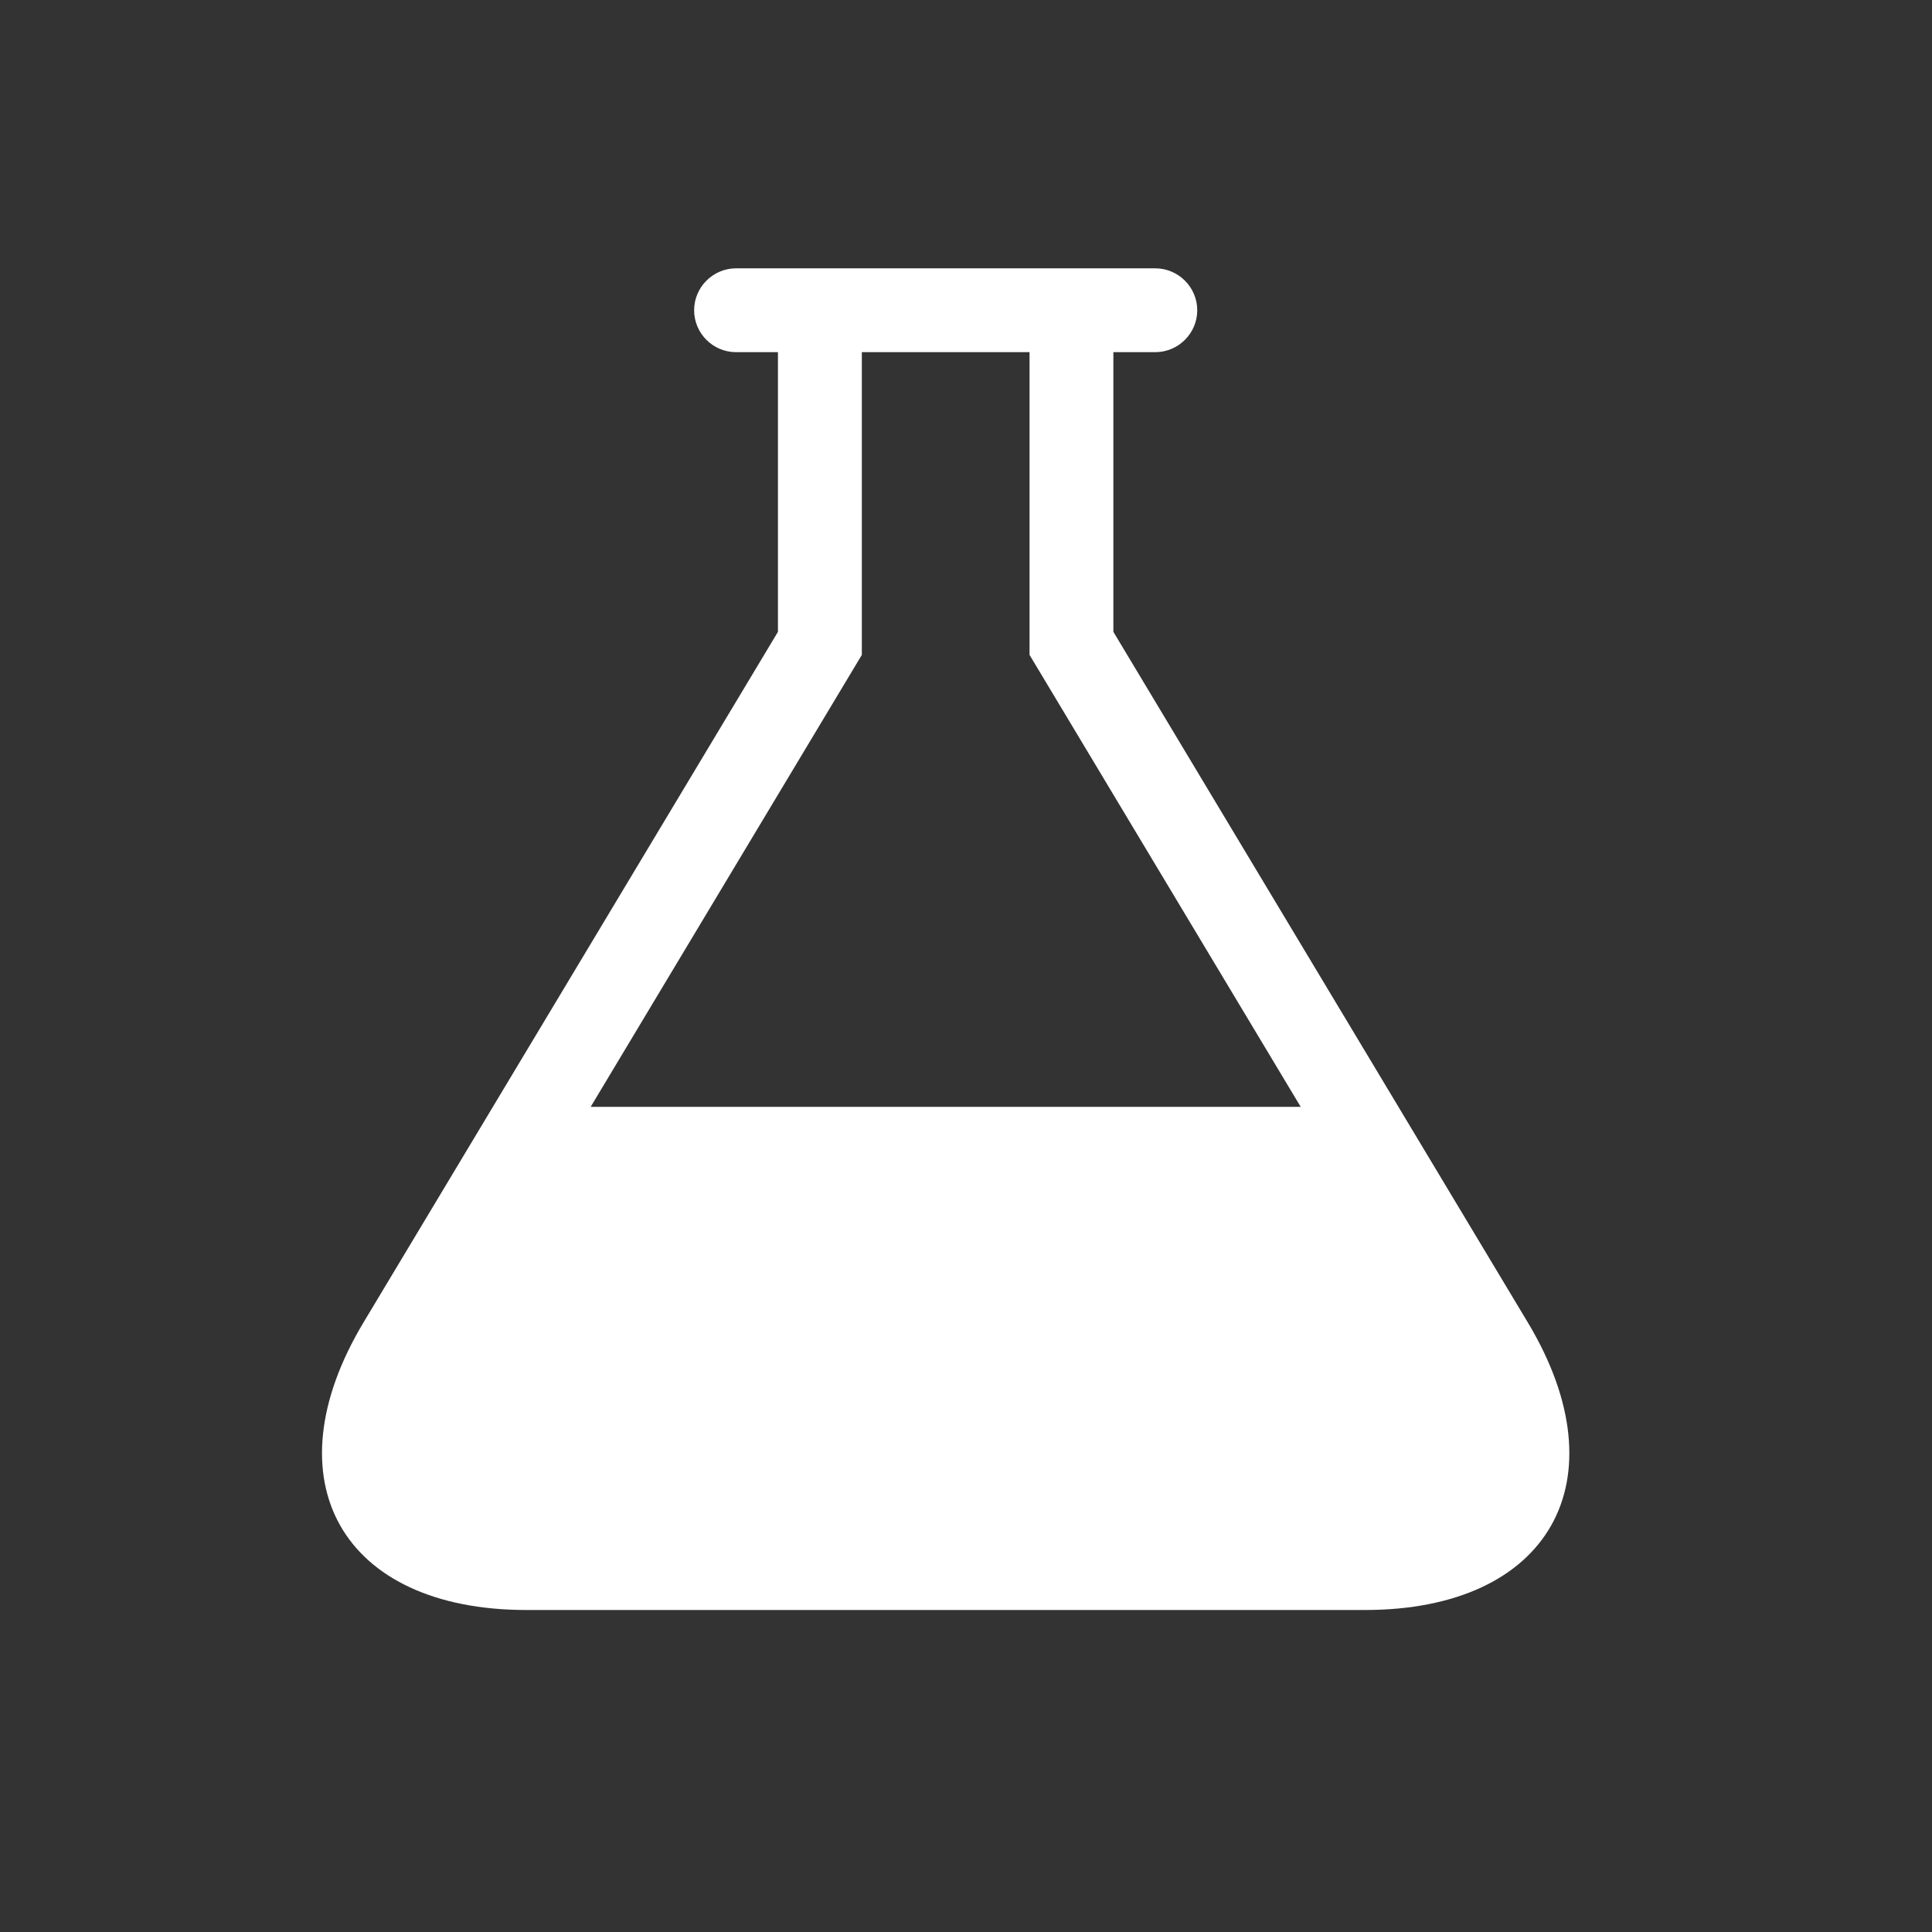 <?xml version="1.0" encoding="UTF-8"?> <svg xmlns="http://www.w3.org/2000/svg" width="36" height="36" viewBox="0 0 36 36" fill="none"><rect x="0" y="0" width="36" height="36" fill="#333333" stroke="none"/><path d="M28.468 24.641L20.746 11.773V6.562H21.527C21.957 6.562 22.309 6.211 22.309 5.781C22.309 5.352 21.957 5 21.527 5H13.715C13.285 5 12.934 5.352 12.934 5.781C12.934 6.211 13.285 6.562 13.715 6.562H14.496V11.773L6.774 24.641C5.006 27.587 6.371 30 9.809 30H25.434C28.871 30 30.237 27.589 28.468 24.641ZM11.006 20.625L16.059 12.203V6.562H19.184V12.203L24.237 20.625H11.006Z" fill="white"></path></svg> 